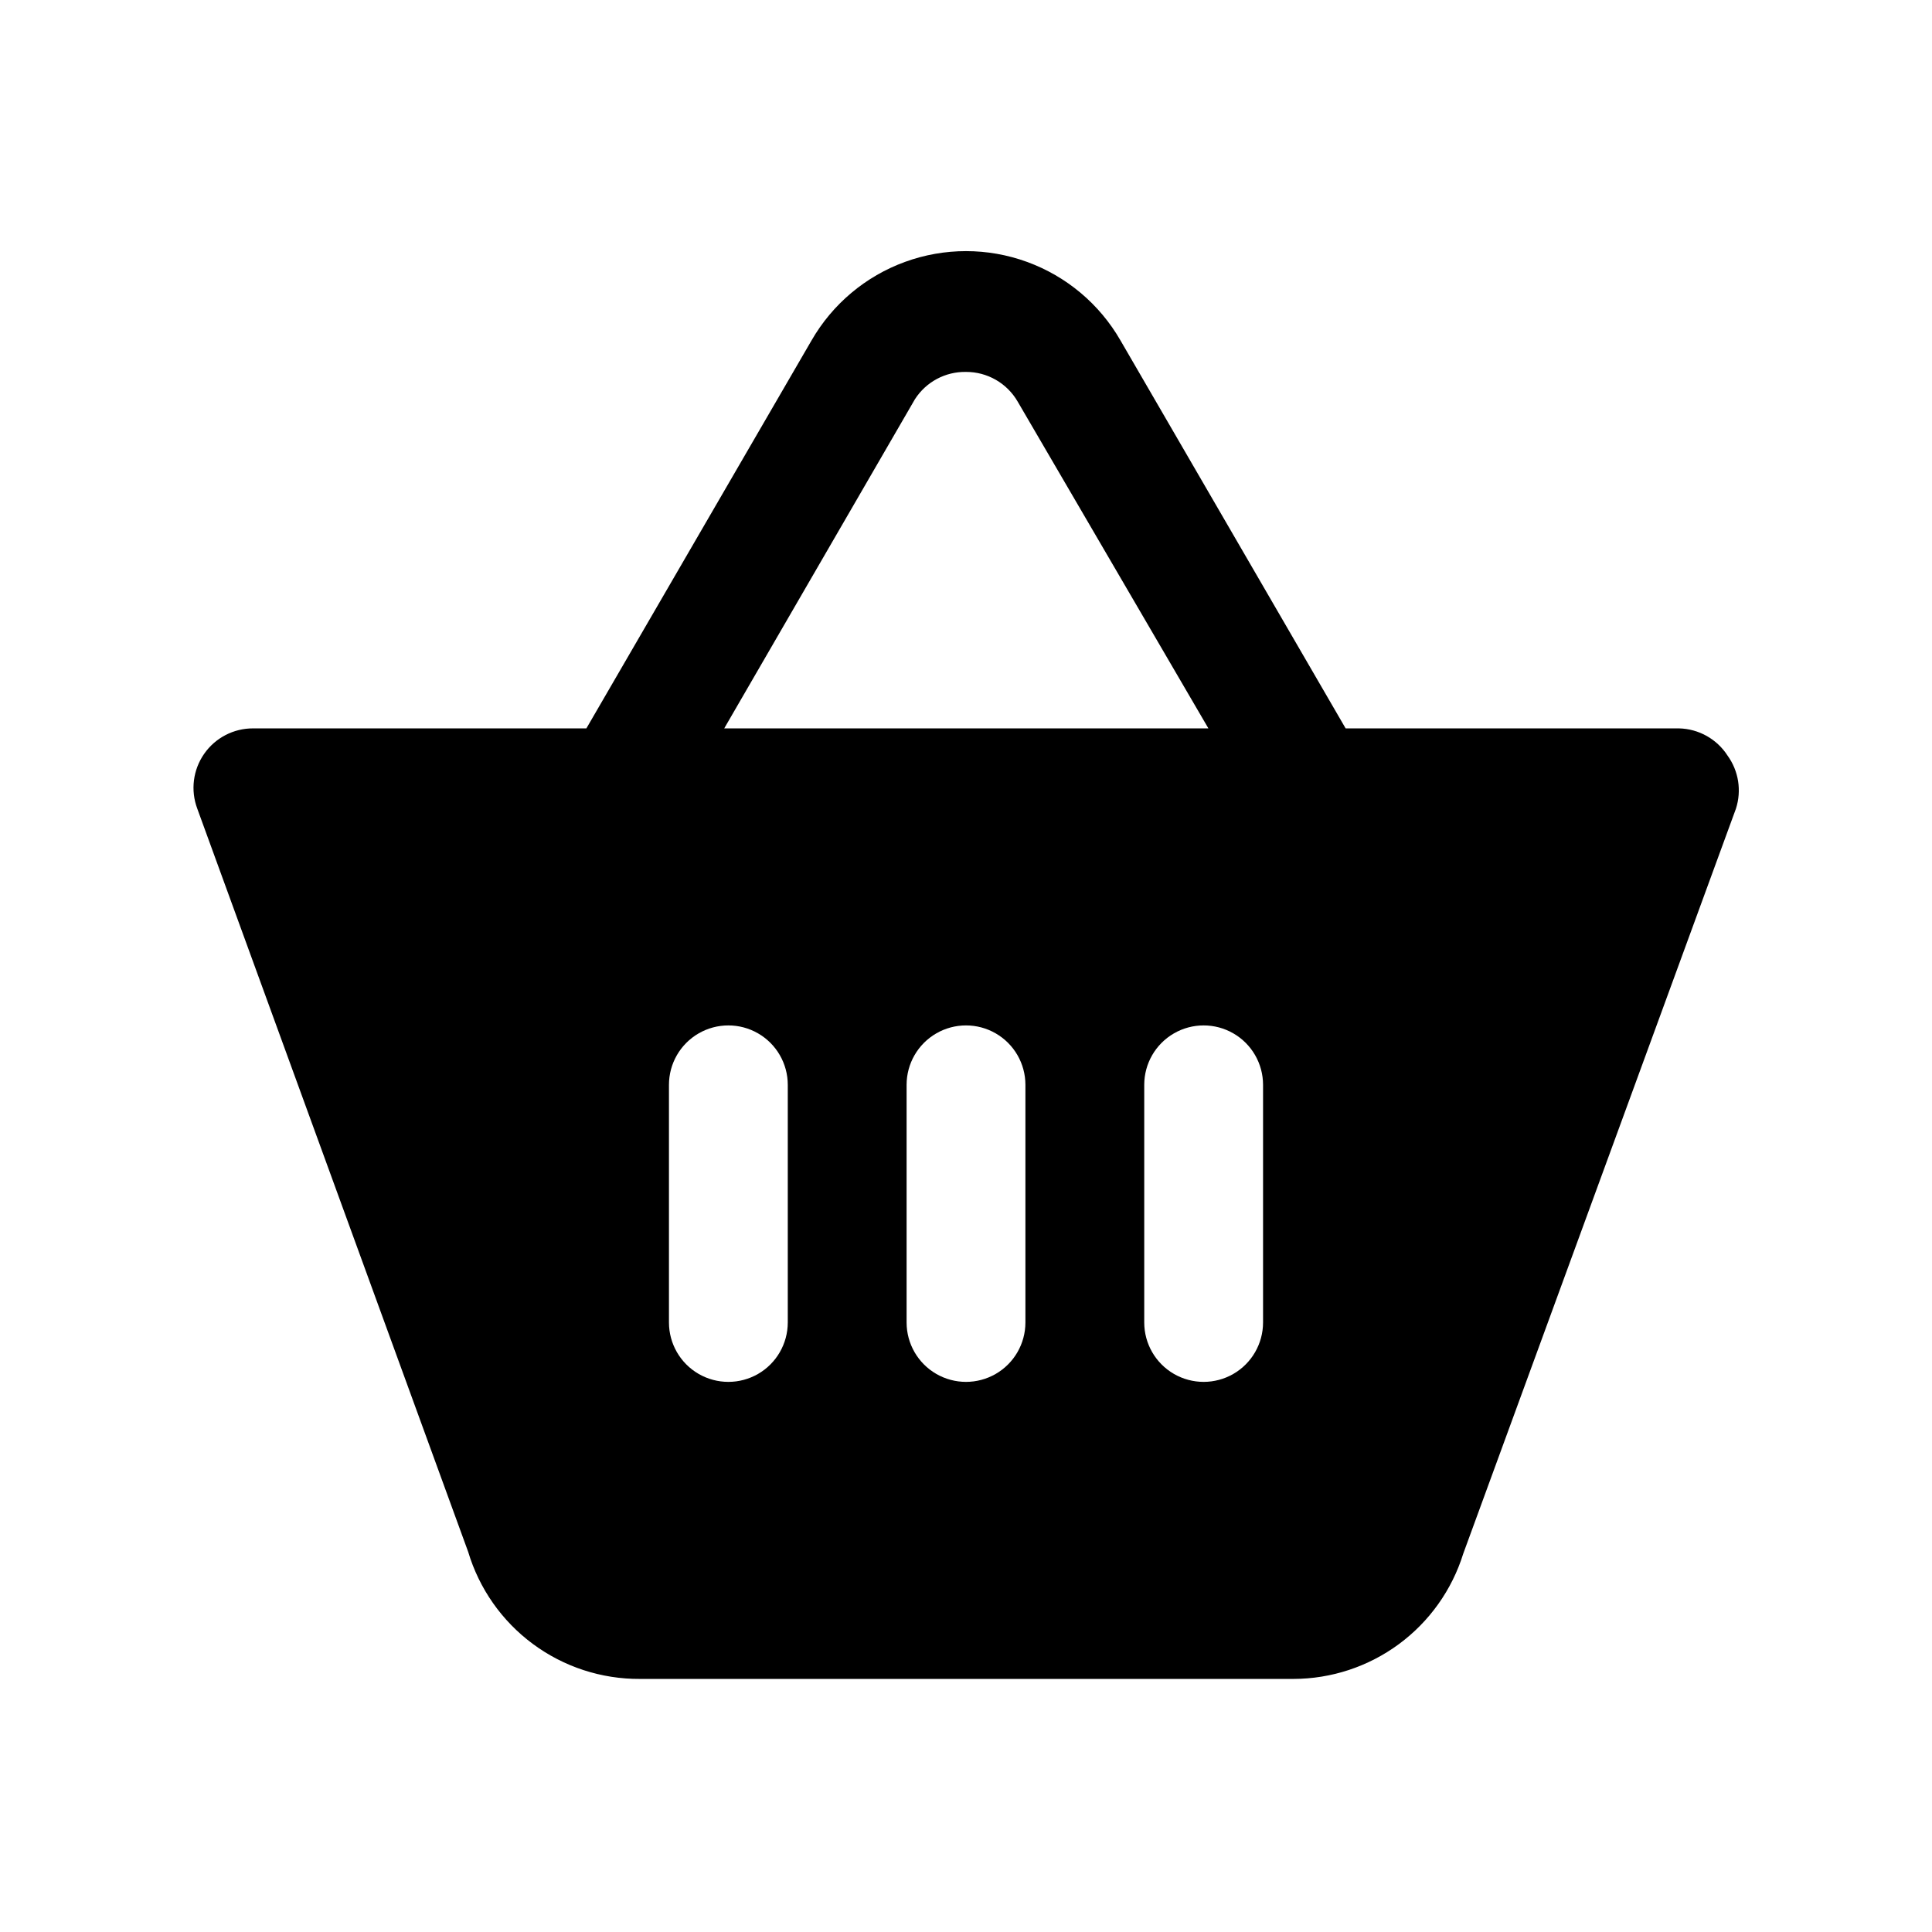 <?xml version="1.0" encoding="UTF-8"?>
<!-- Uploaded to: SVG Repo, www.svgrepo.com, Generator: SVG Repo Mixer Tools -->
<svg fill="#000000" width="800px" height="800px" version="1.1" viewBox="144 144 512 512" xmlns="http://www.w3.org/2000/svg">
 <path d="m601.84 344.27c-2.828-4.414-7.668-7.129-12.91-7.242h-88.324l-59.668-102.81c-5.547-9.637-14.316-17.008-24.762-20.812-10.445-3.809-21.902-3.809-32.348 0-10.445 3.805-19.215 11.176-24.762 20.812l-59.668 102.81h-88.324c-5.168-0.02-10.02 2.504-12.973 6.746-2.953 4.242-3.637 9.664-1.828 14.508l71.793 196.96c2.926 9.777 8.941 18.348 17.145 24.418 8.203 6.074 18.152 9.328 28.355 9.273h173.19c10.062-0.016 19.859-3.246 27.961-9.223 8.102-5.977 14.078-14.383 17.066-23.996l72.266-197.43c1.527-4.758 0.711-9.957-2.207-14.012zm-215.38-94.465c2.953-4.602 8.078-7.344 13.543-7.242 2.773-0.012 5.5 0.711 7.906 2.094 2.406 1.383 4.402 3.375 5.789 5.777l50.539 86.594h-128.31zm-33.691 244.66c0 5.625-3 10.824-7.871 13.637-4.871 2.812-10.871 2.812-15.746 0-4.871-2.812-7.871-8.012-7.871-13.637v-62.973c0-5.625 3-10.824 7.871-13.637 4.875-2.812 10.875-2.812 15.746 0 4.871 2.812 7.871 8.012 7.871 13.637zm62.977 0c0 5.625-3 10.824-7.871 13.637s-10.875 2.812-15.746 0-7.871-8.012-7.871-13.637v-62.973c0-5.625 3-10.824 7.871-13.637s10.875-2.812 15.746 0 7.871 8.012 7.871 13.637zm62.977 0c0 5.625-3 10.824-7.871 13.637s-10.875 2.812-15.746 0c-4.871-2.812-7.871-8.012-7.871-13.637v-62.973c0-5.625 3-10.824 7.871-13.637 4.871-2.812 10.875-2.812 15.746 0s7.871 8.012 7.871 13.637z"/>
</svg>